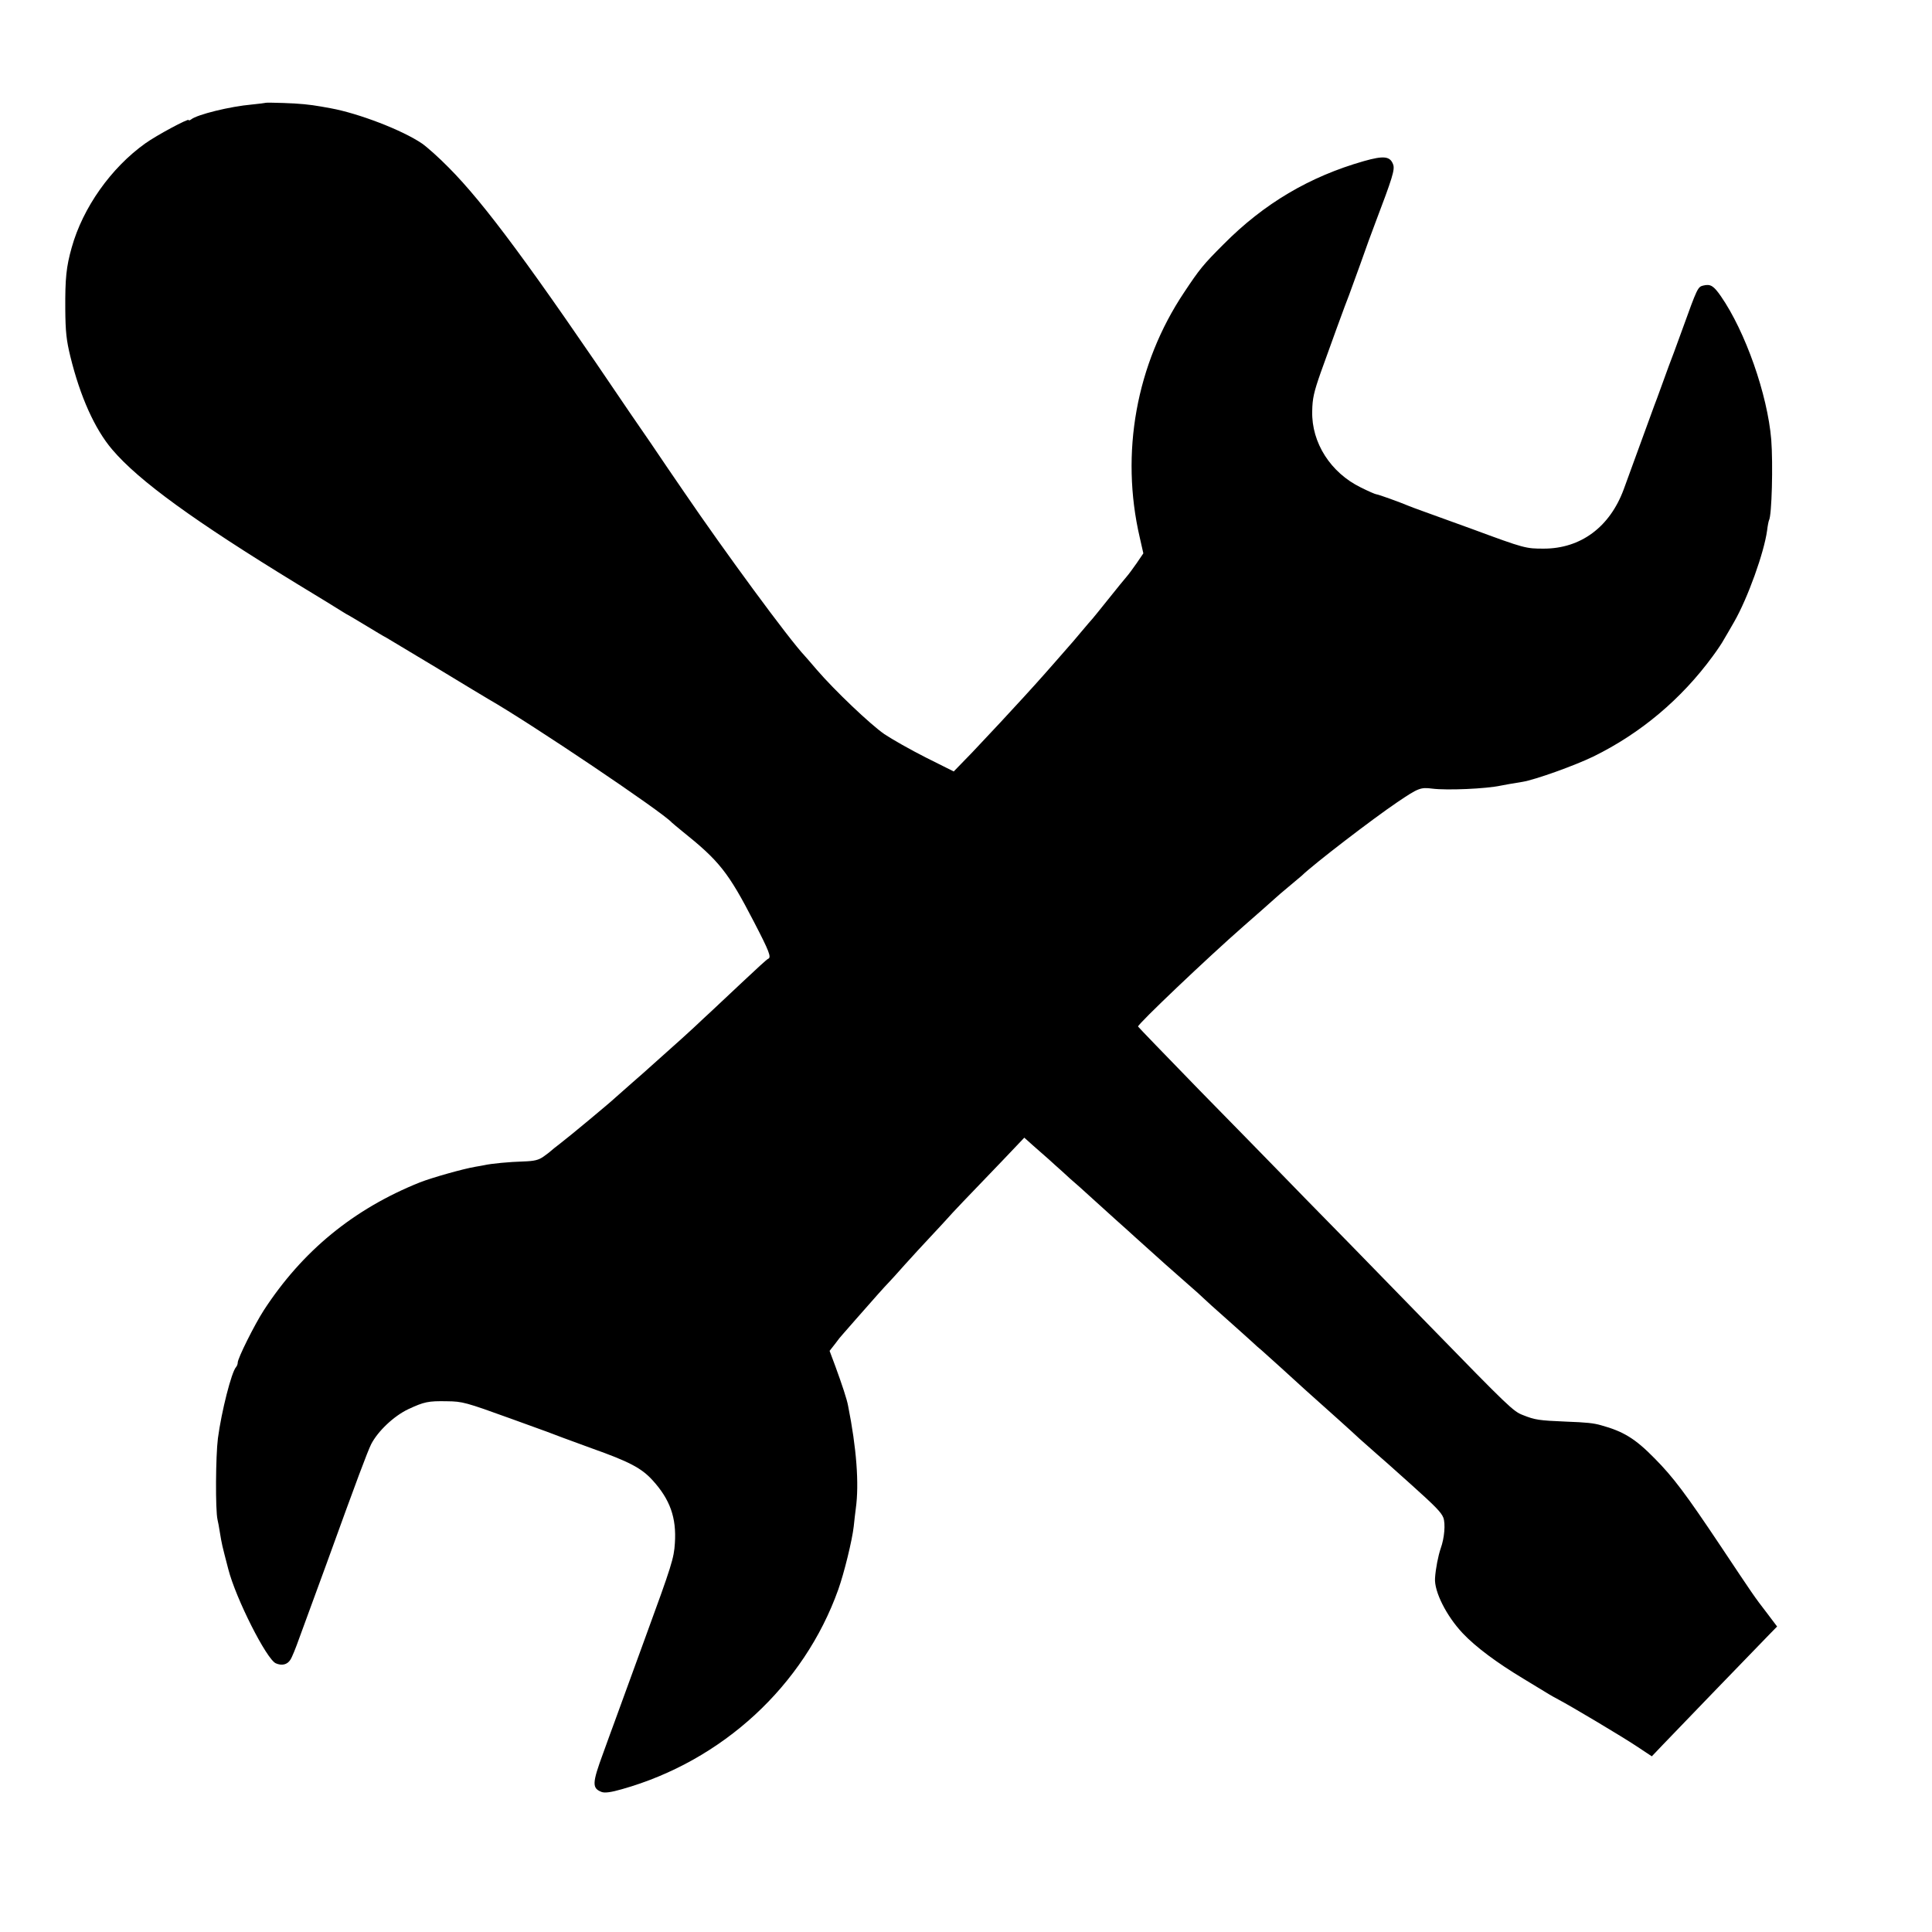 <?xml version="1.0" standalone="no"?>
<!DOCTYPE svg PUBLIC "-//W3C//DTD SVG 20010904//EN"
 "http://www.w3.org/TR/2001/REC-SVG-20010904/DTD/svg10.dtd">
<svg version="1.0" xmlns="http://www.w3.org/2000/svg"
 width="1024pt" height="1024pt" viewBox="0 0 1024 1024"
 preserveAspectRatio="xMidYMid meet">
<g transform="translate(0,1024) scale(0.1,-0.1)"
fill="#000000" stroke="none">
<path d="M1408 9695 c-2 -1 -34 -5 -73 -9 -115 -10 -290 -53 -322 -79 -7 -5
-13 -7 -13 -3 0 10 -170 -81 -230 -124 -182 -130 -331 -341 -390 -552 -29
-103 -35 -163 -34 -328 1 -119 6 -164 27 -250 52 -212 129 -384 222 -493 141
-166 437 -380 980 -712 116 -70 221 -135 235 -144 14 -9 34 -21 46 -27 11 -6
52 -31 92 -55 40 -24 84 -51 100 -59 15 -9 138 -83 275 -165 136 -83 255 -154
265 -160 227 -130 926 -601 972 -654 3 -3 28 -24 55 -46 196 -157 244 -216
381 -481 81 -156 94 -189 75 -196 -5 -1 -67 -58 -138 -125 -70 -66 -144 -135
-163 -153 -19 -18 -60 -55 -90 -84 -30 -28 -95 -87 -145 -131 -49 -44 -92 -82
-95 -85 -3 -3 -41 -37 -85 -75 -44 -39 -86 -76 -94 -83 -26 -25 -246 -208
-291 -242 -25 -19 -47 -37 -50 -40 -3 -3 -20 -17 -39 -30 -27 -19 -49 -24
-107 -26 -72 -2 -170 -11 -209 -20 -11 -2 -31 -6 -45 -8 -65 -11 -228 -57
-295 -83 -351 -141 -622 -363 -827 -678 -49 -76 -138 -254 -138 -277 0 -8 -4
-18 -9 -24 -24 -26 -77 -234 -96 -377 -12 -94 -14 -381 -2 -432 3 -11 8 -40
12 -65 11 -67 11 -66 45 -197 40 -156 203 -478 252 -499 32 -14 61 -7 77 19 8
11 29 63 47 114 19 51 50 137 70 191 19 53 53 144 74 202 166 459 216 591 237
635 36 70 121 150 197 186 84 39 105 44 206 42 81 -1 97 -5 340 -93 140 -50
264 -96 275 -101 11 -4 79 -29 150 -55 200 -71 265 -105 324 -170 92 -101 127
-198 118 -333 -5 -80 -16 -116 -157 -501 -83 -228 -157 -431 -164 -450 -7 -19
-34 -92 -59 -162 -59 -160 -60 -186 -8 -206 17 -6 49 -2 108 15 532 150 964
548 1146 1058 31 87 74 262 82 335 3 30 8 73 11 95 18 130 4 319 -41 544 -6
34 -32 112 -67 208 l-31 83 29 37 c15 21 33 43 39 49 5 6 37 42 70 80 92 105
156 177 174 195 9 9 48 52 86 95 39 43 100 110 137 149 37 39 76 82 88 95 23
27 110 118 292 307 l117 123 48 -43 c27 -23 63 -56 82 -72 18 -17 50 -45 70
-63 20 -19 62 -57 95 -85 32 -29 70 -63 85 -77 15 -14 62 -56 105 -95 43 -38
88 -79 100 -90 134 -121 200 -180 286 -255 35 -30 70 -62 79 -71 9 -9 63 -58
121 -109 58 -52 119 -106 135 -121 17 -16 40 -37 53 -47 23 -20 183 -165 212
-192 9 -8 36 -33 60 -54 54 -48 216 -193 245 -221 12 -11 55 -49 96 -85 41
-36 79 -69 85 -75 6 -5 49 -44 95 -85 128 -115 158 -146 169 -174 12 -32 6
-108 -14 -163 -13 -38 -27 -108 -30 -158 -5 -70 60 -200 147 -292 68 -72 179
-155 322 -241 66 -40 127 -77 135 -82 8 -5 31 -18 50 -28 70 -37 337 -196 415
-248 l80 -53 60 63 c55 58 464 481 562 582 l42 43 -52 69 c-71 92 -73 96 -247
357 -185 277 -251 365 -350 465 -103 105 -165 143 -285 176 -39 11 -75 15
-184 19 -145 6 -165 9 -230 35 -50 19 -76 44 -491 470 -67 69 -257 264 -423
434 -166 169 -342 349 -391 400 -49 50 -233 239 -410 419 -176 181 -322 332
-324 336 -4 11 374 370 558 531 63 55 156 137 170 150 8 8 40 35 70 60 30 25
61 51 69 58 65 63 377 302 507 390 111 75 123 80 185 72 78 -10 286 -1 364 16
21 4 58 11 115 20 67 11 276 86 375 134 251 123 467 305 633 532 23 31 50 71
60 90 11 18 35 60 54 93 72 126 158 366 174 483 3 26 8 50 10 54 15 24 22 298
12 428 -20 239 -137 572 -267 760 -39 56 -55 66 -95 56 -27 -7 -31 -15 -107
-226 -33 -91 -66 -181 -74 -200 -7 -19 -25 -69 -40 -110 -15 -41 -31 -86 -37
-100 -5 -14 -38 -104 -73 -200 -35 -96 -75 -206 -89 -244 -74 -200 -228 -314
-424 -314 -95 0 -101 1 -377 103 -115 42 -235 85 -265 96 -30 11 -64 23 -75
28 -45 19 -161 61 -170 61 -5 0 -42 16 -82 36 -160 78 -262 237 -258 404 1 68
9 102 45 205 38 107 139 385 150 410 4 11 31 85 60 165 28 80 64 179 80 220
90 237 104 281 94 308 -16 44 -49 48 -155 18 -288 -82 -530 -225 -744 -441
-107 -107 -126 -130 -209 -255 -254 -380 -339 -852 -235 -1299 l19 -84 -36
-53 c-20 -29 -44 -61 -53 -71 -9 -10 -52 -63 -96 -118 -44 -55 -82 -102 -85
-105 -3 -3 -30 -34 -60 -70 -30 -36 -59 -70 -65 -76 -5 -6 -37 -42 -70 -80
-33 -38 -82 -93 -110 -124 -27 -30 -54 -59 -60 -66 -46 -51 -193 -209 -272
-292 l-98 -101 -148 74 c-81 41 -180 97 -220 124 -75 52 -263 231 -357 340
-30 36 -60 69 -65 75 -84 89 -424 552 -640 869 -44 64 -124 181 -177 260 -54
78 -102 149 -108 157 -525 777 -772 1111 -962 1302 -51 52 -115 109 -141 127
-104 71 -336 160 -484 187 -13 2 -35 6 -50 9 -63 11 -113 16 -200 19 -51 2
-94 2 -95 1z"/>
</g>
</svg>
